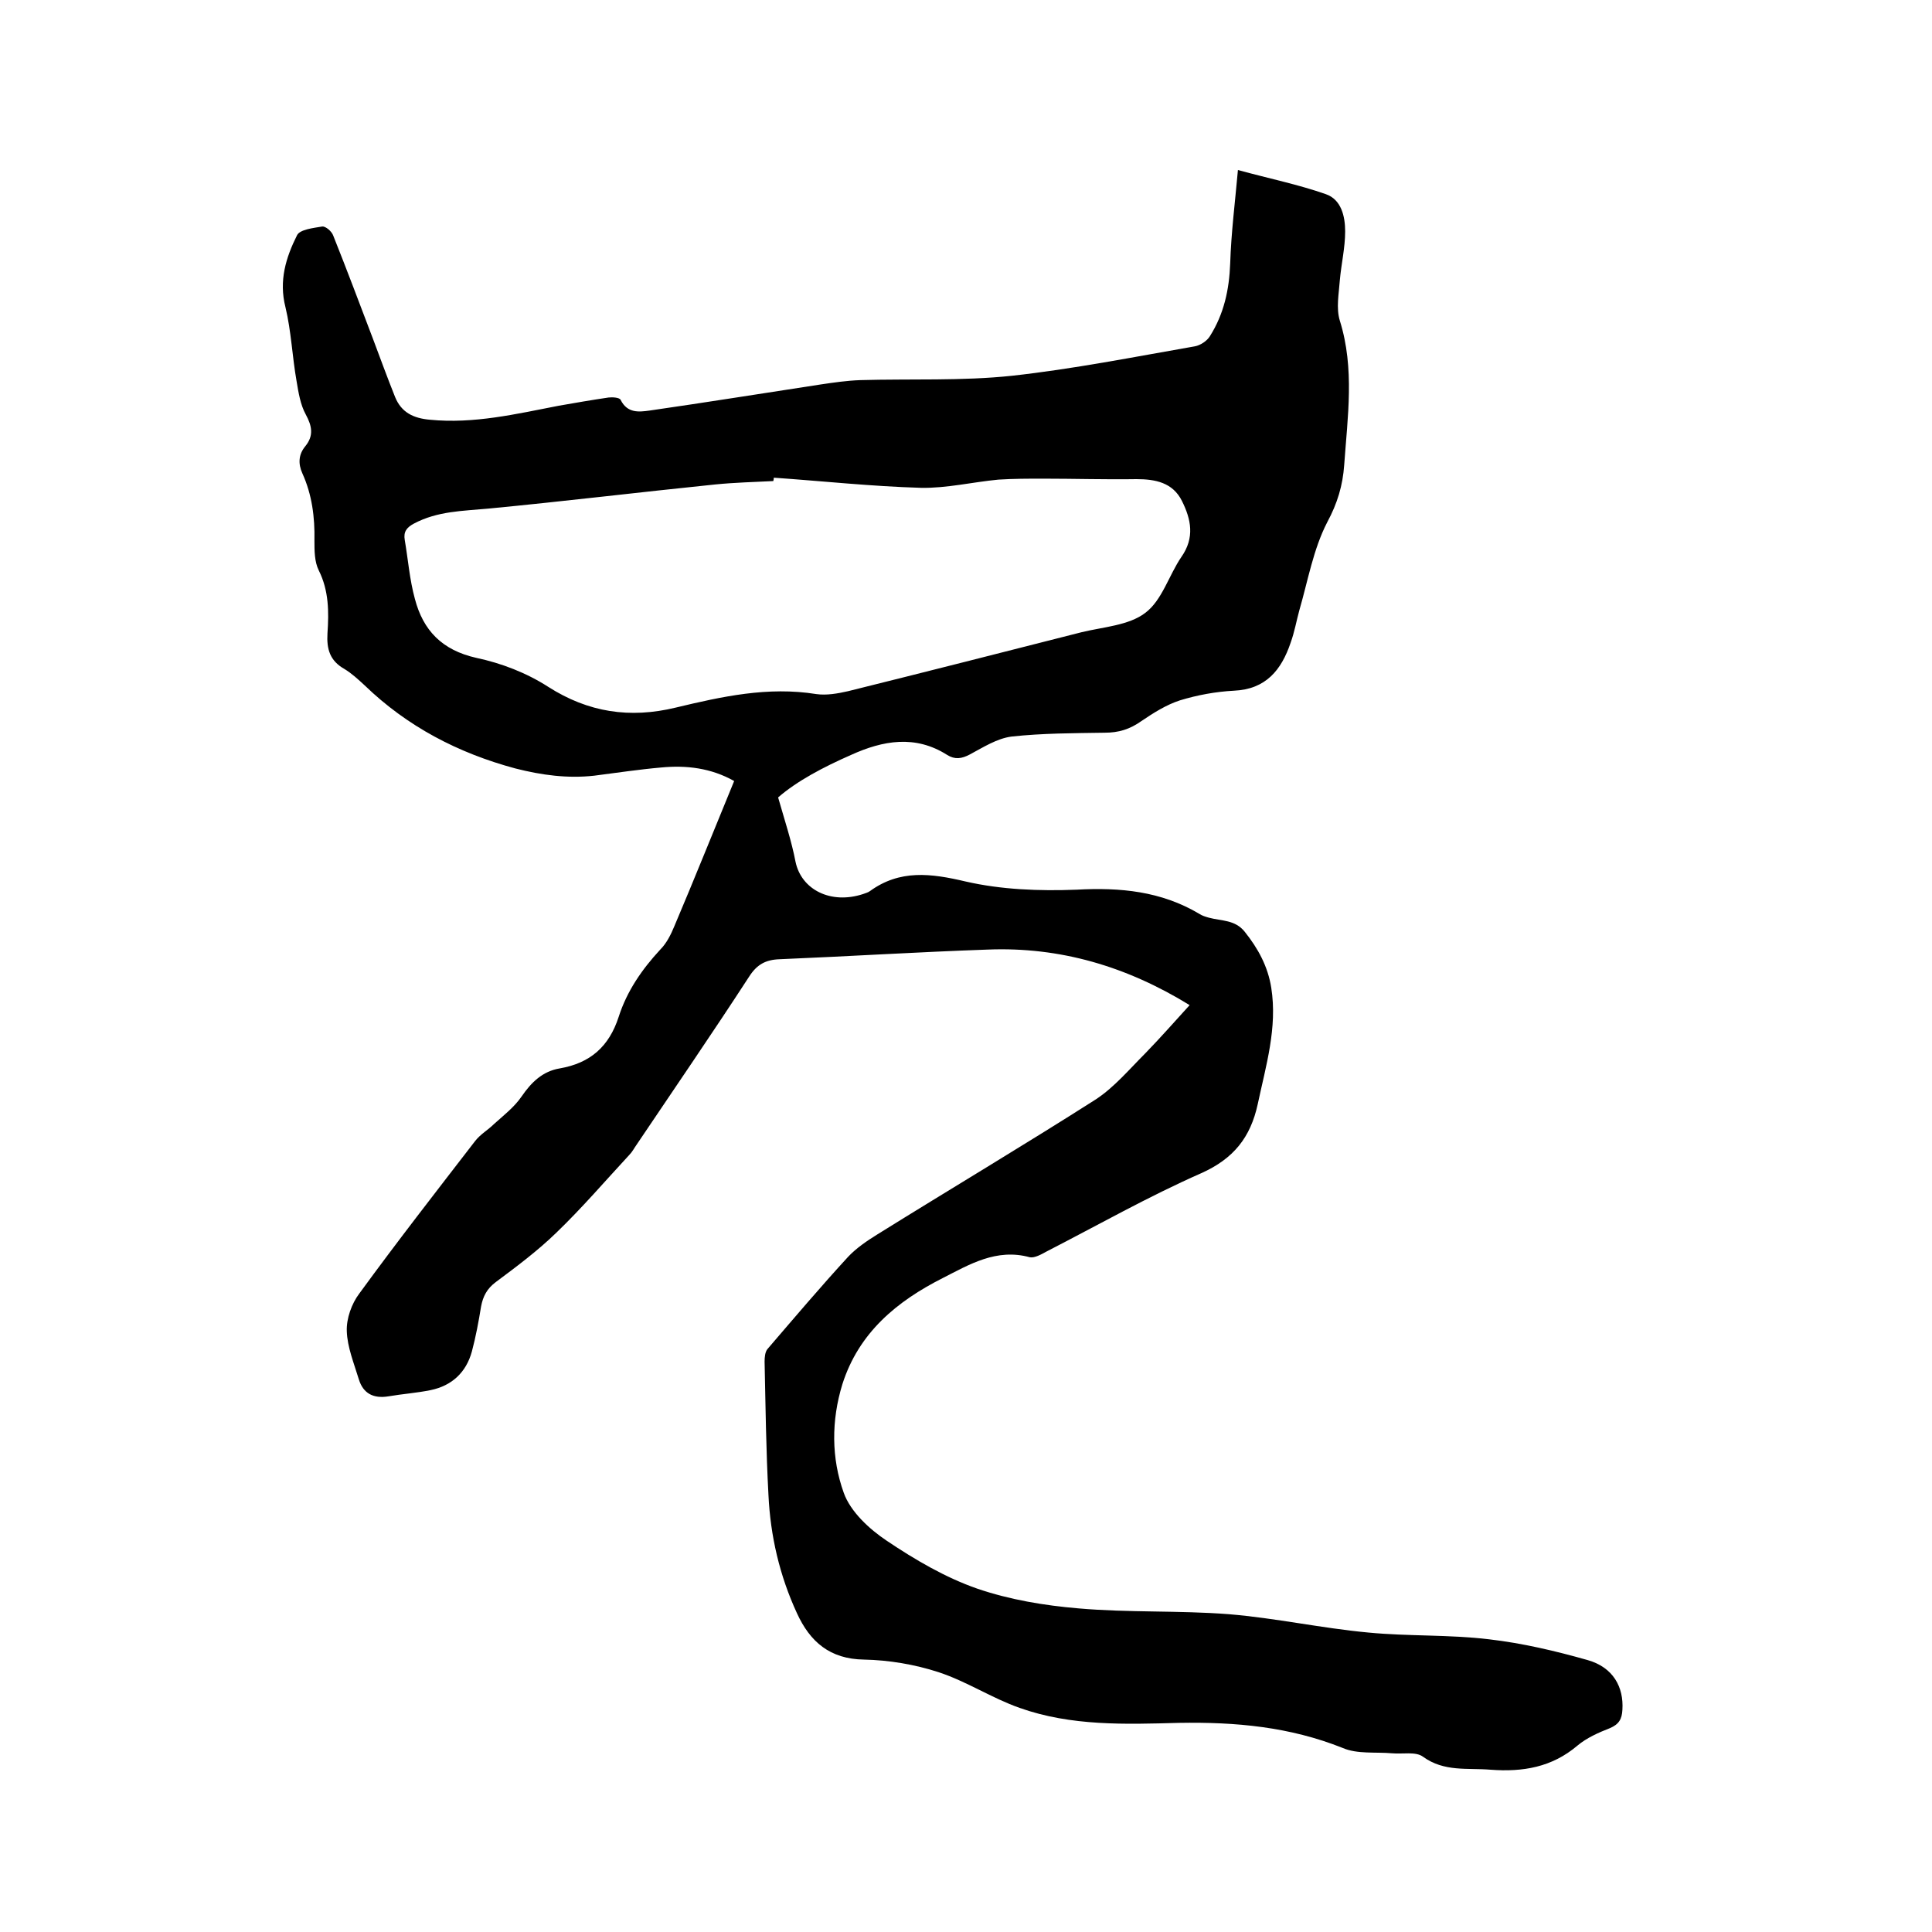 <svg enable-background="new 0 0 400 400" viewBox="0 0 400 400" xmlns="http://www.w3.org/2000/svg"><path d="m246.3 208.1c-13-8-26.8-12.1-41.8-11.5-14.4.5-28.7 1.4-43.1 2-2.9.1-4.7 1.1-6.3 3.6-7.6 11.7-15.5 23.2-23.3 34.8-.5.7-.9 1.5-1.5 2.1-5 5.4-9.8 11-15.1 16.1-3.8 3.7-8.2 7-12.5 10.2-1.9 1.4-2.7 3-3.1 5.1-.5 3.1-1.1 6.3-1.9 9.3-1.2 4.4-4.2 7.1-8.5 8-2.9.6-5.9.8-8.8 1.3-3.1.5-5.2-.6-6.1-3.5-1-3.3-2.4-6.7-2.5-10-.1-2.6 1-5.7 2.6-7.8 7.8-10.7 15.9-21.1 24-31.6 1.1-1.4 2.7-2.3 3.9-3.5 2-1.8 4.2-3.5 5.7-5.7 2-2.9 4.3-5.2 7.9-5.8 6.3-1.1 10.2-4.5 12.2-10.7 1.7-5.3 4.8-9.8 8.6-13.9 1.3-1.3 2.2-3.1 2.9-4.8 4.2-9.9 8.2-19.9 12.4-30.1-4.8-2.7-9.9-3.3-15.1-2.8-4.6.4-9.2 1.1-13.9 1.7-5.5.6-10.8-.1-16.3-1.5-11.9-3.2-22.4-8.7-31.2-17.2-1.3-1.2-2.7-2.5-4.2-3.4-3-1.7-3.7-4.1-3.5-7.4.3-4.4.3-8.8-1.8-13-.9-1.8-.9-4.1-.9-6.2.1-4.8-.5-9.5-2.5-13.9-.9-2-.8-3.9.6-5.6 1.8-2.2 1.4-4.2.1-6.6-1.1-2-1.5-4.5-1.9-6.9-.9-5.1-1.1-10.3-2.3-15.3-1.4-5.5.1-10.3 2.4-14.9.6-1.2 3.4-1.5 5.2-1.8.7-.1 2 1 2.3 1.9 2.8 7 5.5 14.2 8.2 21.3 1.5 4 3 8.1 4.6 12.1 1.3 3.2 3.8 4.4 7.2 4.7 9.1.9 17.9-1.2 26.7-2.9 3.4-.6 6.9-1.2 10.3-1.7.8-.1 2.3 0 2.5.5 1.4 2.8 3.8 2.5 6 2.2 11.8-1.7 23.6-3.6 35.4-5.4 2.7-.4 5.4-.8 8.2-.9 10.5-.3 21 .2 31.4-.9 12.7-1.4 25.3-3.9 37.9-6.1 1.1-.2 2.5-1.1 3.1-2.1 2.9-4.6 4-9.6 4.2-15.1.2-6.3 1-12.6 1.6-19.3 6.6 1.8 12.5 3 18.2 5 3.2 1.1 4 4.6 4 7.7 0 3.4-.8 6.7-1.1 10.1-.2 2.8-.8 5.8 0 8.4 3.1 9.9 1.6 19.9.9 29.9-.3 4.2-1.4 7.9-3.5 11.8-2.9 5.6-4 12.1-5.8 18.3-.6 2.2-1 4.5-1.8 6.7-1.9 5.6-5.1 9.6-11.7 9.9-3.8.2-7.6.9-11.2 2-2.8.9-5.5 2.6-8 4.3-2.4 1.7-4.7 2.4-7.6 2.4-6.5.1-12.9.1-19.3.8-3 .4-5.8 2.2-8.6 3.7-1.7.9-3.1 1.1-4.7.1-6.6-4.2-13.3-3-19.9 0-5.7 2.5-11.2 5.4-15.1 8.8 1.4 4.9 2.8 9.1 3.6 13.3 1.2 5.8 7.3 8.9 14 6.7.5-.2 1-.3 1.4-.6 6.2-4.5 12.6-3.7 19.8-2 7.4 1.7 15.3 2 23 1.7 9-.5 17.5.3 25.4 5 .6.4 1.3.6 2 .8 2.6.7 5.4.4 7.4 2.9 2.8 3.5 4.8 7.2 5.5 11.6 1.3 8.3-1.1 16.1-2.8 24.1-1.5 6.9-5 11.3-11.7 14.3-10.9 4.8-21.3 10.7-32 16.2-1.1.6-2.5 1.4-3.5 1.2-6.9-1.9-12.5 1.5-18 4.3-9.5 4.8-17.4 11.3-20.8 22-2.3 7.5-2.3 15.3.3 22.5 1.4 3.9 5.3 7.5 8.9 9.9 5.8 3.9 12.1 7.6 18.7 9.9 6.7 2.3 13.9 3.5 21 4.1 10.3.9 20.7.4 31.1 1.2 9.7.8 19.2 2.9 28.9 3.8 8.3.8 16.7.4 25 1.4 6.9.8 13.7 2.4 20.4 4.3 5.3 1.5 7.5 5.6 7.2 10.3-.1 1.9-.7 3-2.6 3.8-2.3.9-4.8 2-6.7 3.6-5.3 4.5-11.3 5.5-18 5-4.8-.4-9.6.5-14-2.7-1.5-1.1-4.2-.5-6.4-.7-3.4-.3-7.2.2-10.2-1.1-11-4.4-22.2-5.4-33.9-5.2-11.1.3-22.3.7-33-3.1-5.7-2-11-5.5-16.8-7.4-4.9-1.6-10.3-2.5-15.4-2.6-7.1-.1-11.2-3.7-13.9-9.6-3.6-7.8-5.5-16-5.9-24.5-.5-9.2-.6-18.4-.8-27.6 0-.9.1-2 .6-2.6 5.5-6.4 11-12.9 16.7-19.1 1.7-1.8 3.9-3.3 6-4.6 15.1-9.4 30.4-18.5 45.3-28 3.8-2.5 6.9-6.2 10.2-9.5 3.3-3.4 6.1-6.6 9.2-10zm-86.1-109.2c0 .2 0 .4-.1.7-4 .2-8 .3-12 .7-15.7 1.6-31.3 3.5-47 5-5.3.5-10.5.5-15.4 3.1-1.5.8-2.2 1.7-1.9 3.4.7 4.1 1 8.2 2.1 12.2 1.7 6.5 5.6 10.6 12.7 12.2 5.2 1.1 10.4 3.1 14.9 6 8.3 5.3 16.9 6.6 26.4 4.3 9.6-2.3 19.1-4.4 29.1-2.8 2.1.3 4.4-.1 6.6-.6 16.1-4 32.2-8.1 48.3-12.2 4.5-1.1 9.8-1.4 13.2-4 3.5-2.6 4.9-7.8 7.5-11.6 2.8-4 2-7.8.1-11.6s-5.5-4.5-9.4-4.5c-6.4.1-12.9-.1-19.3-.1-3.1 0-6.2 0-9.3.2-5.3.5-10.7 1.8-16 1.7-10.3-.3-20.4-1.4-30.5-2.1z"/></svg>